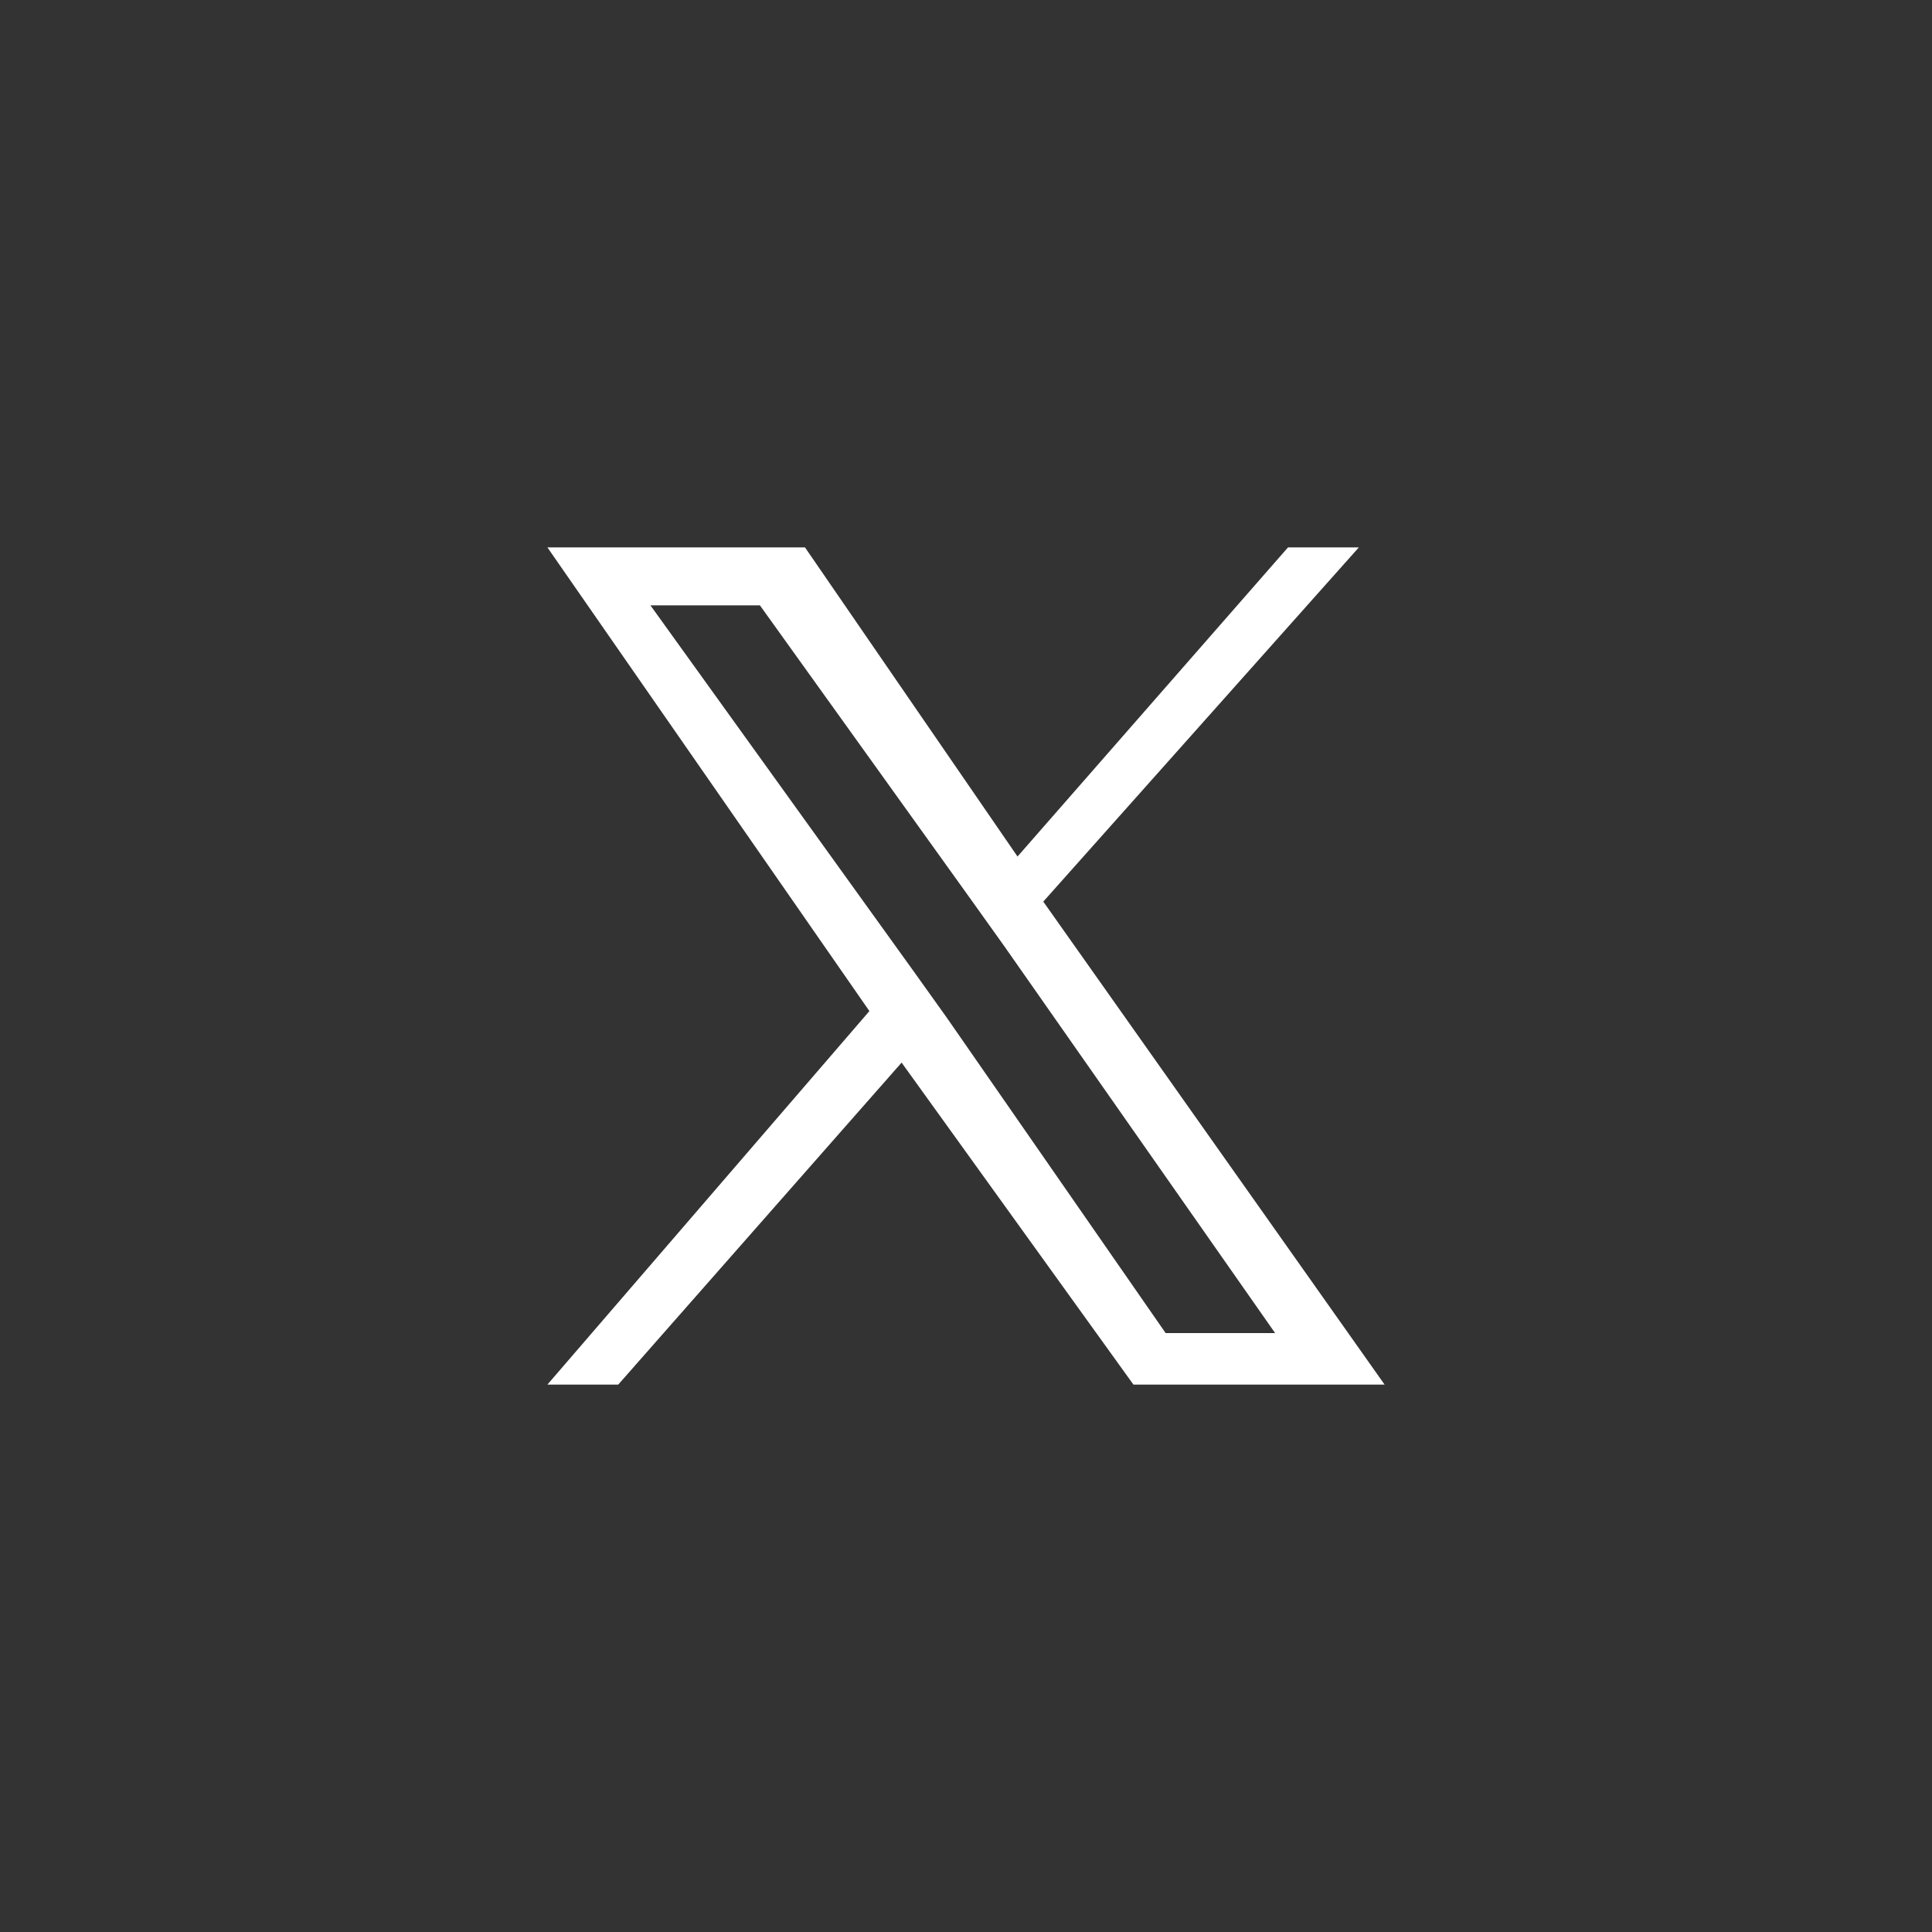 <?xml version="1.0" encoding="utf-8"?>
<!-- Generator: $$$/GeneralStr/196=Adobe Illustrator 27.6.0, SVG Export Plug-In . SVG Version: 6.00 Build 0)  -->
<svg version="1.1" id="Ebene_1" xmlns="http://www.w3.org/2000/svg" xmlns:xlink="http://www.w3.org/1999/xlink" x="0px" y="0px"
	 width="30px" height="30px" viewBox="0 0 30 30" style="enable-background:new 0 0 30 30;" xml:space="preserve">
<rect x="0" y="0" width="30" height="30" fill="#333333" stroke="none"/>
<style type="text/css">
	.st0{fill:#FFFFFF;}
</style>
<path class="st0" d="M16.2,14l4.9-5.5h-1.1l-4.2,4.8l-3.3-4.8H8.5l5,7.2l-5,5.8h1.1l4.4-5l3.6,5h3.9L16.2,14L16.2,14z M14.7,15.8
	l-0.5-0.7l-4.1-5.7h1.7l3.3,4.6l0.5,0.7l4.2,6h-1.7L14.7,15.8L14.7,15.8z"/>
</svg>
